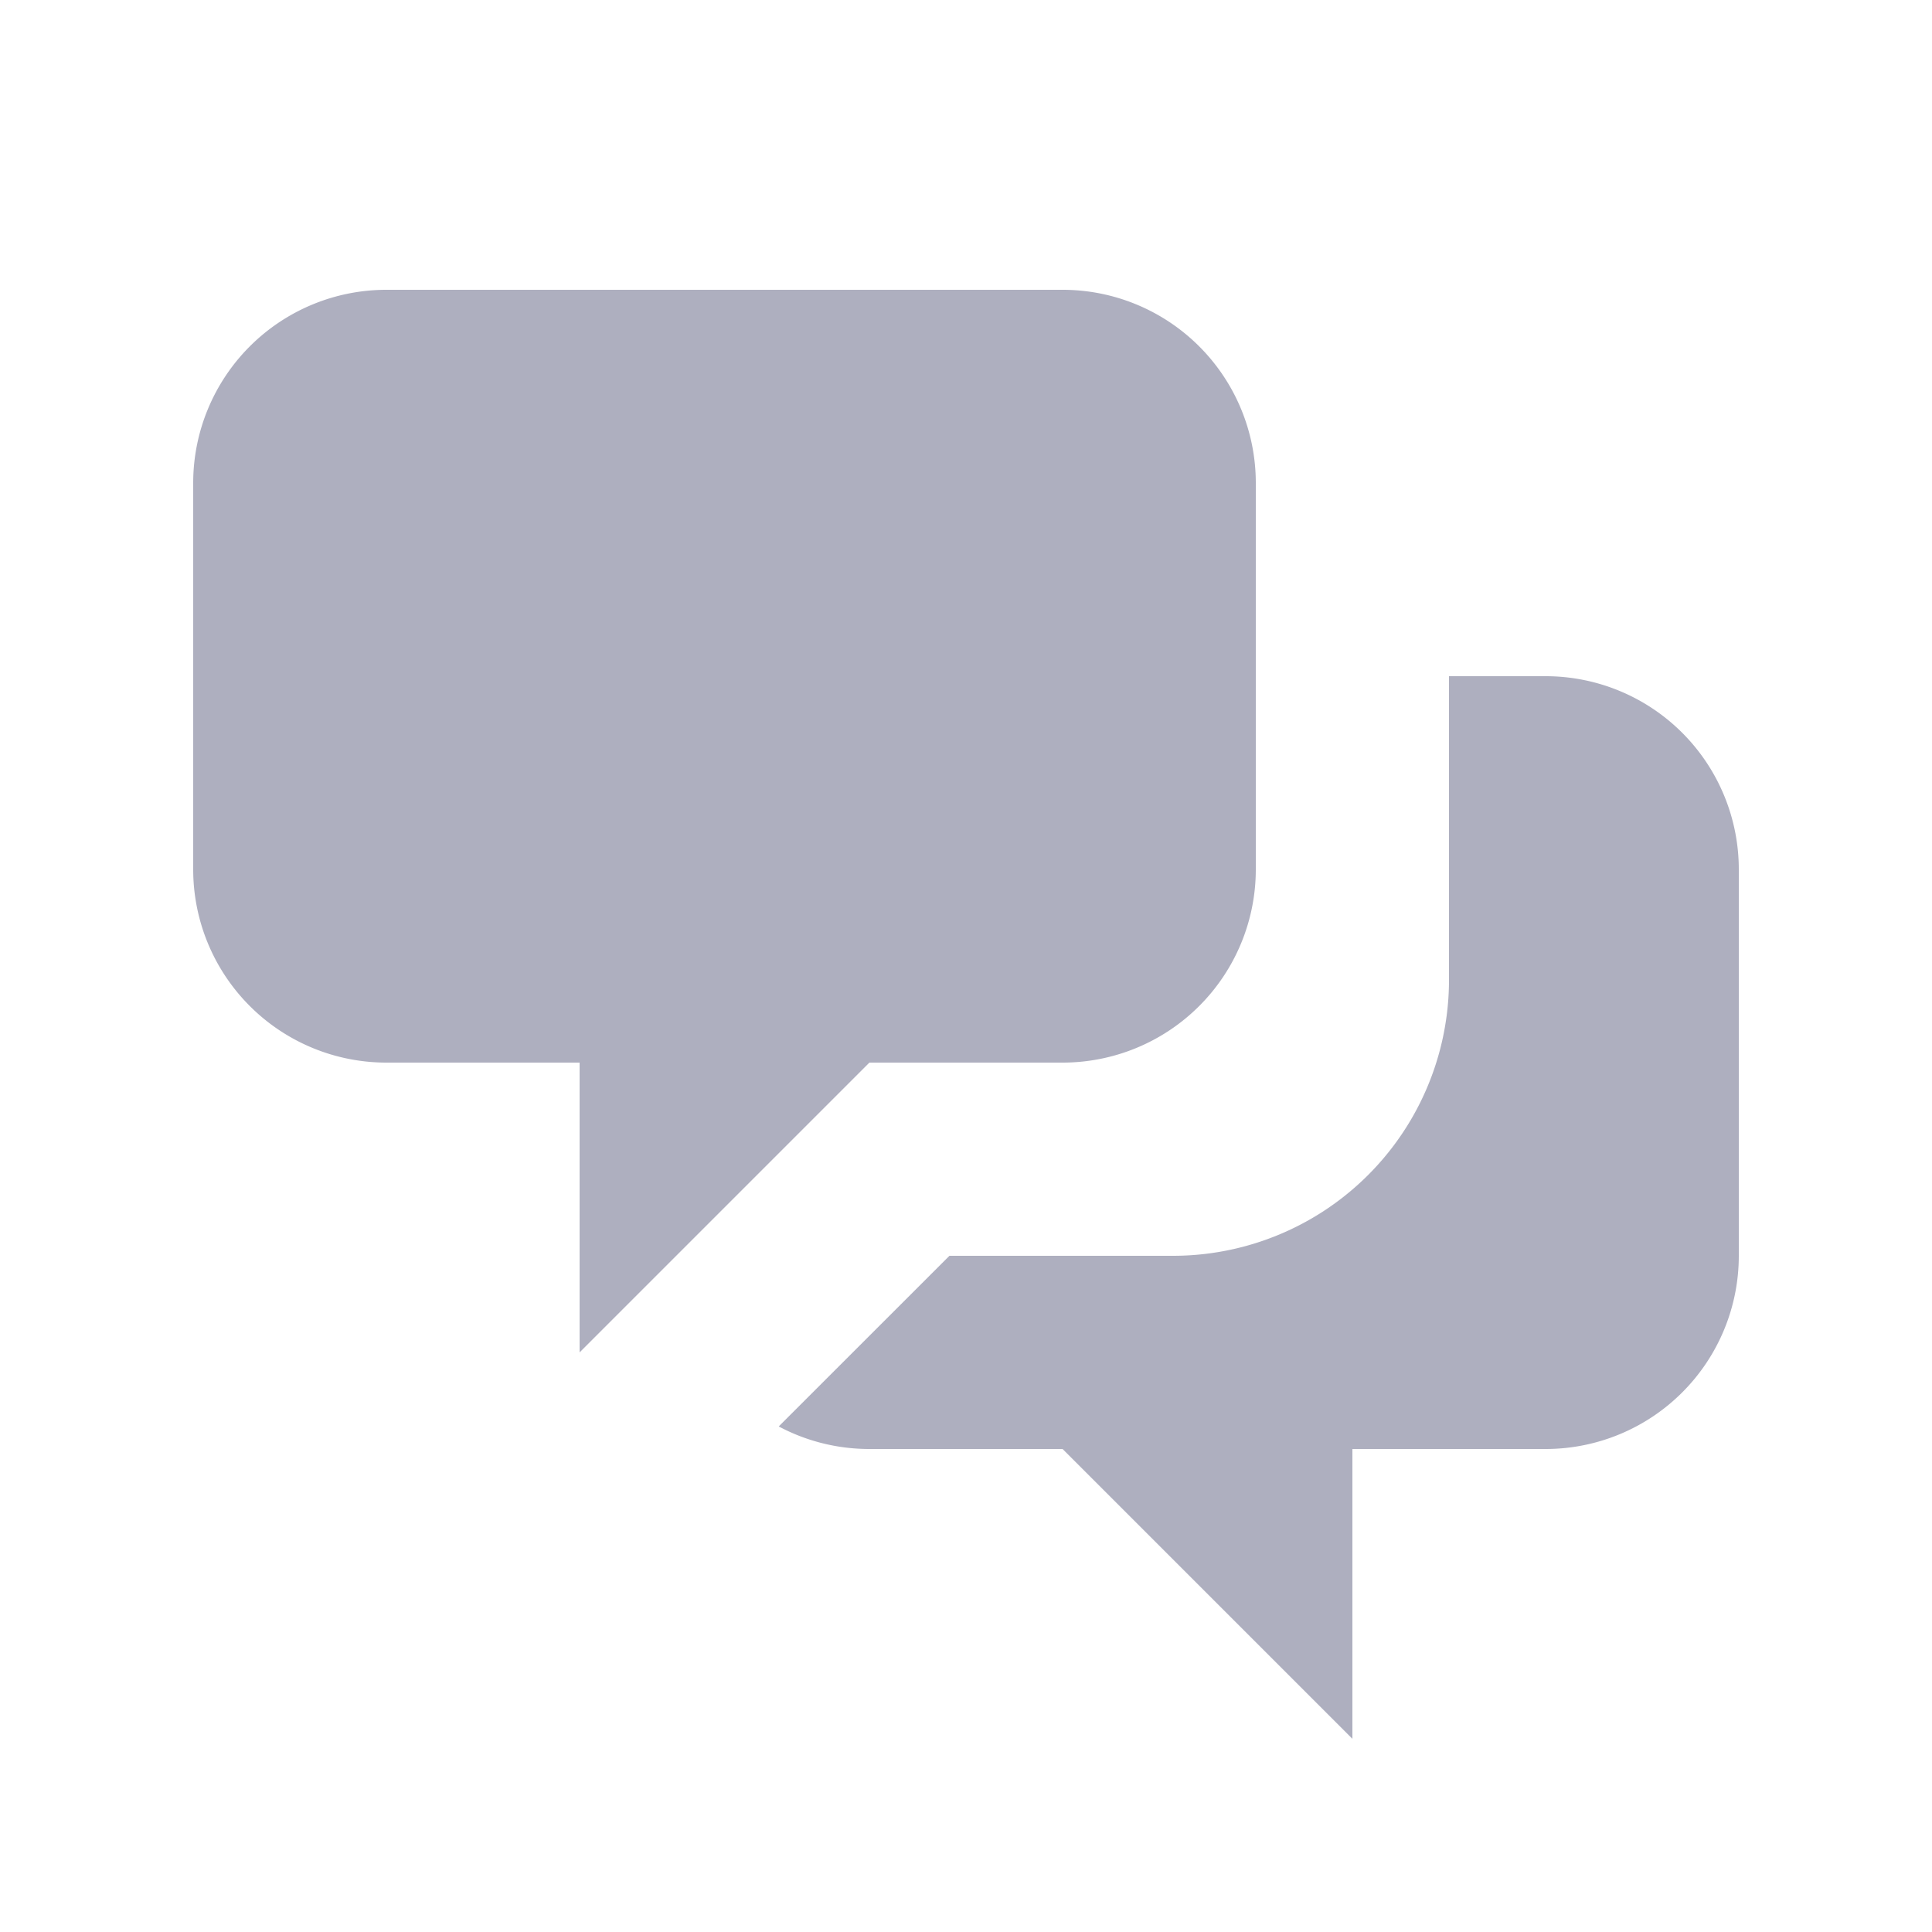 <svg width="28" height="28" fill="none" xmlns="http://www.w3.org/2000/svg"><path d="M2.8 7a2.8 2.8 0 012.8-2.8h9.8A2.8 2.8 0 0118.2 7v5.6a2.8 2.8 0 01-2.8 2.8h-2.8l-4.2 4.2v-4.2H5.6a2.8 2.8 0 01-2.8-2.8V7z" fill="#AEAFBF"/><path d="M21 9.8v4.4a4 4 0 01-4 4h-3.24l-2.474 2.473c.392.209.84.327 1.314.327h2.8l4.2 4.2V21h2.8a2.8 2.8 0 002.8-2.8v-5.6a2.8 2.8 0 00-2.8-2.8H21z" fill="#AEAFBF"/></svg>